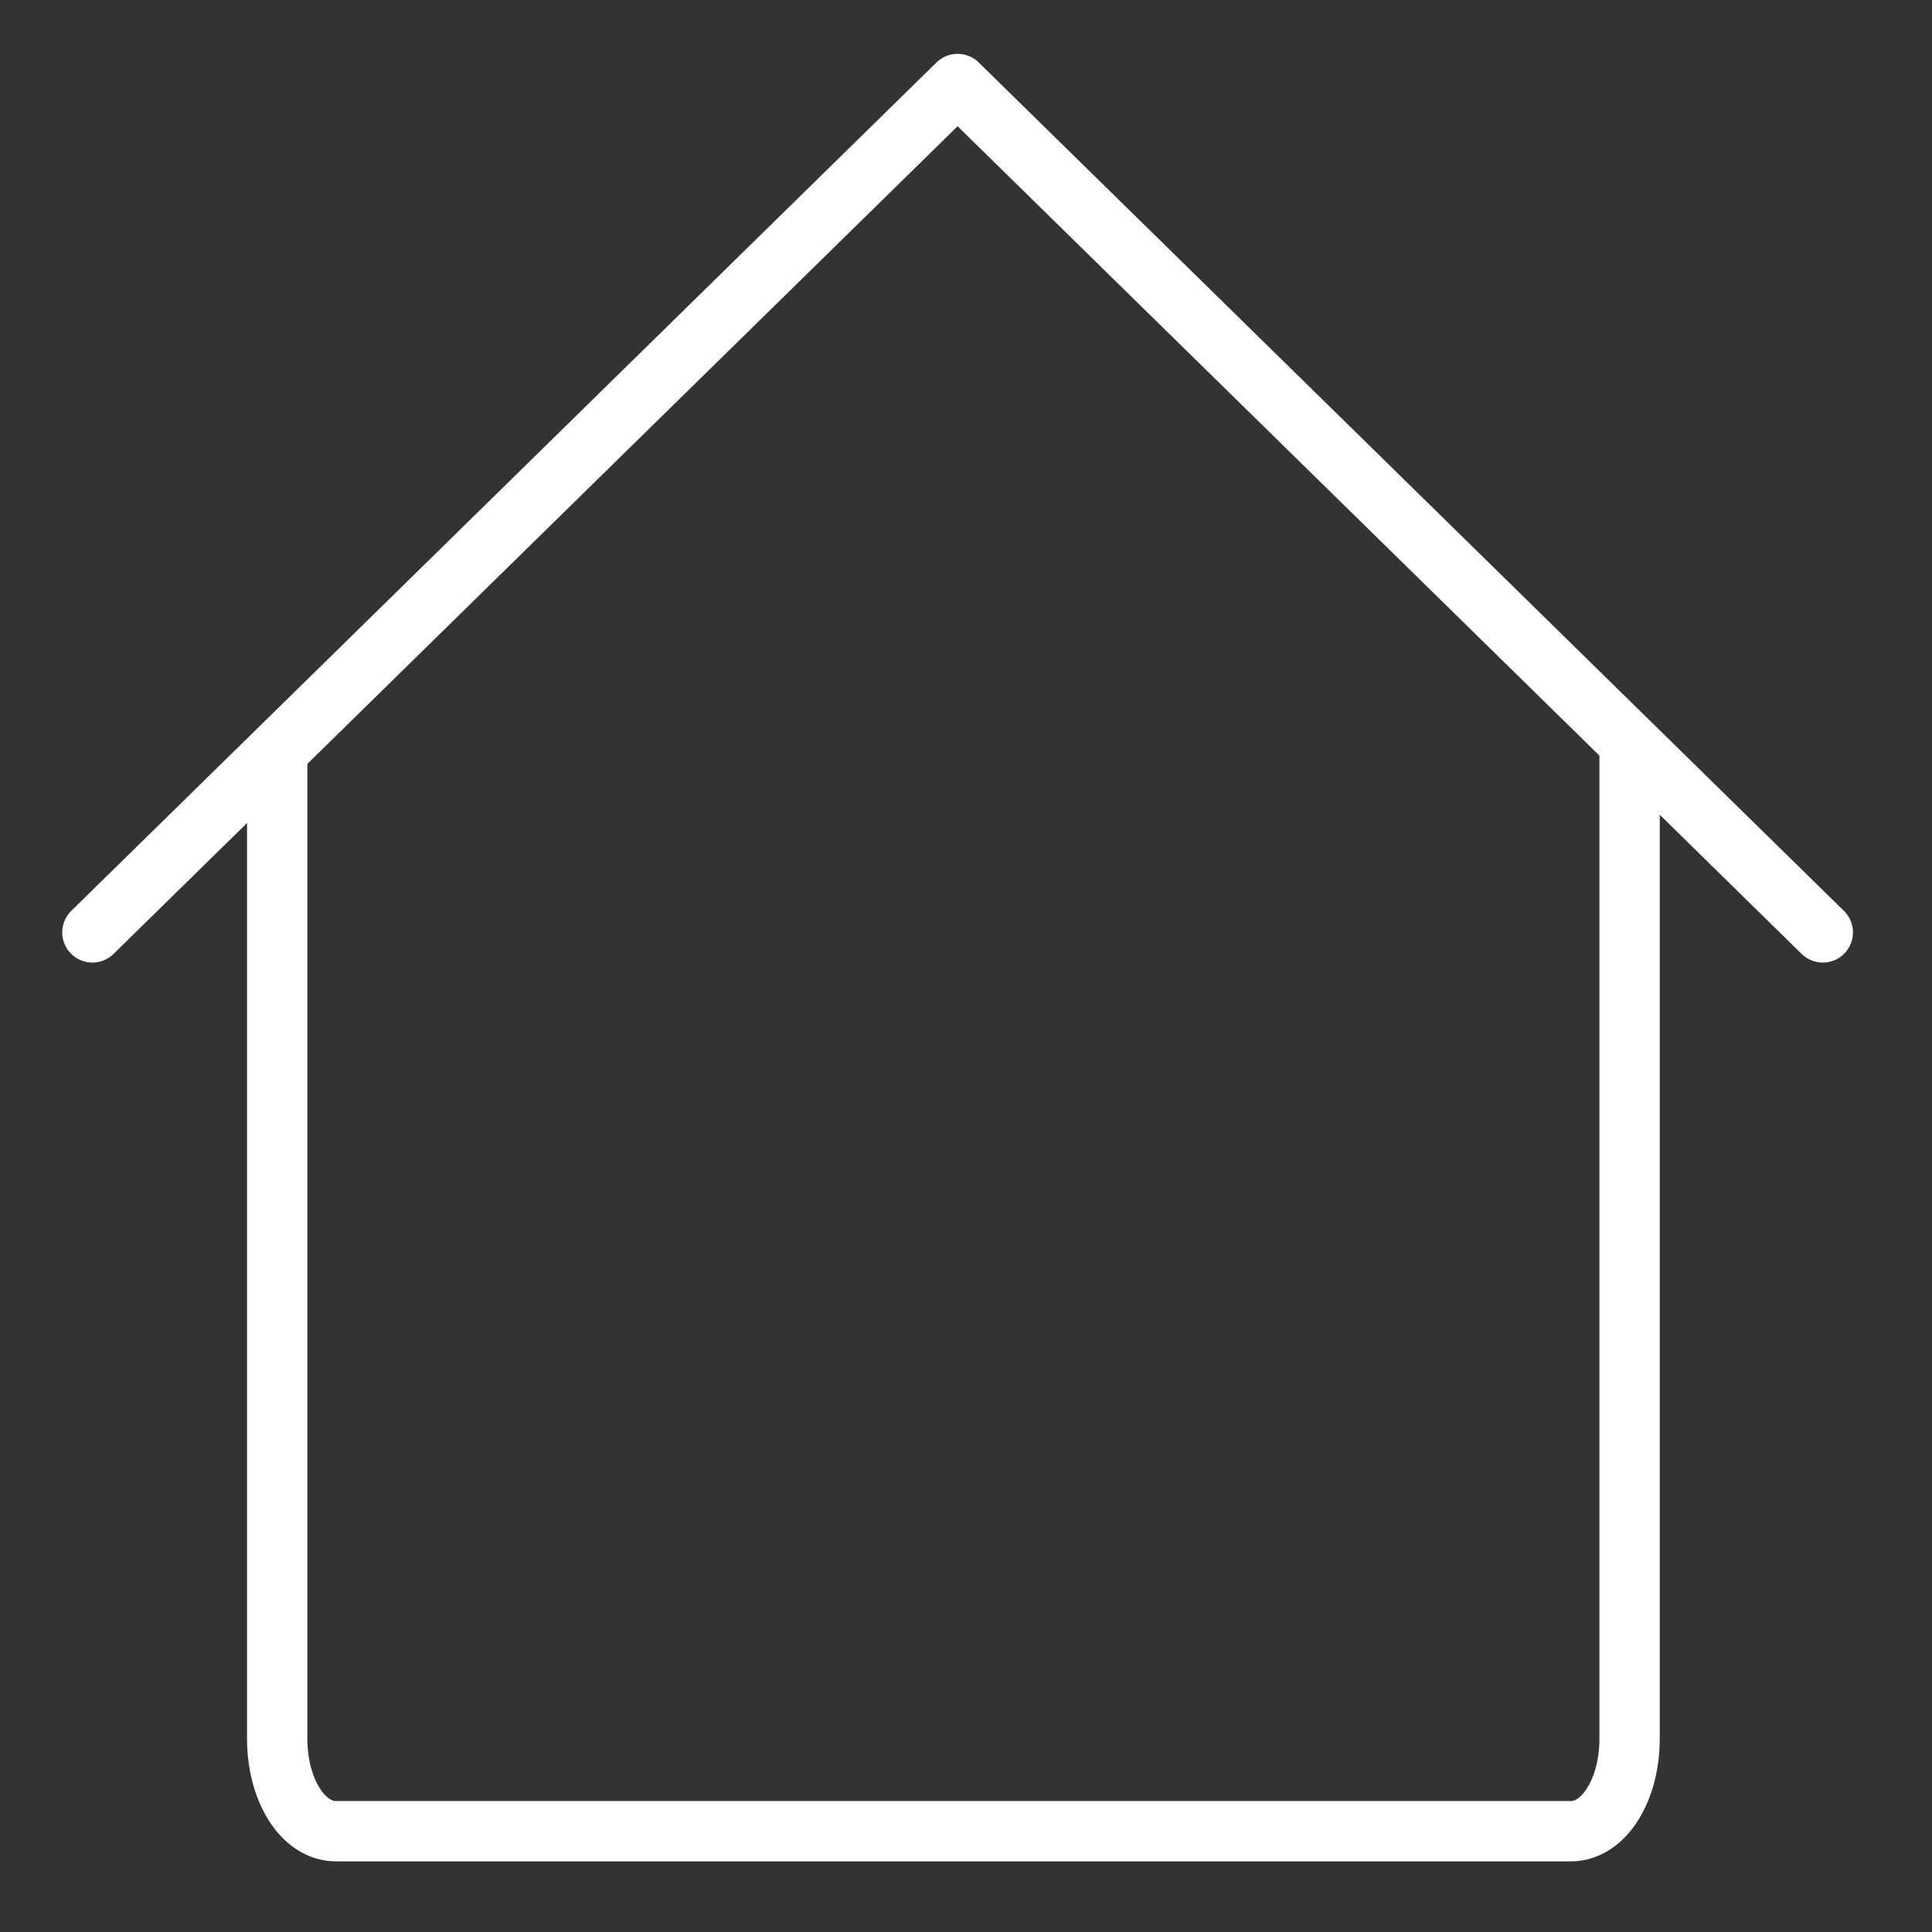 <?xml version="1.0" encoding="utf-8"?>
<!-- Generator: Adobe Illustrator 28.1.0, SVG Export Plug-In . SVG Version: 6.00 Build 0)  -->
<svg version="1.1" id="Warstwa_1" xmlns="http://www.w3.org/2000/svg" xmlns:xlink="http://www.w3.org/1999/xlink" x="0px" y="0px"
	 viewBox="0 0 23 23" style="enable-background:new 0 0 23 23;" xml:space="preserve">
<rect x="0" y="0" width="23" height="23" fill="#333333" stroke="none"/>
<style type="text/css">
	.st0{fill:none;stroke:#FFFFFF;stroke-width:0.718;stroke-linecap:round;stroke-linejoin:round;}
</style>
<path class="st0" d="M21.7,11.1L11.4,1L1.1,11.1"/>
<path class="st0" d="M3.3,9v11.7c0,0.6,0.3,1.1,0.7,1.1h14.7c0.4,0,0.7-0.5,0.7-1.1V9"/>
</svg>
